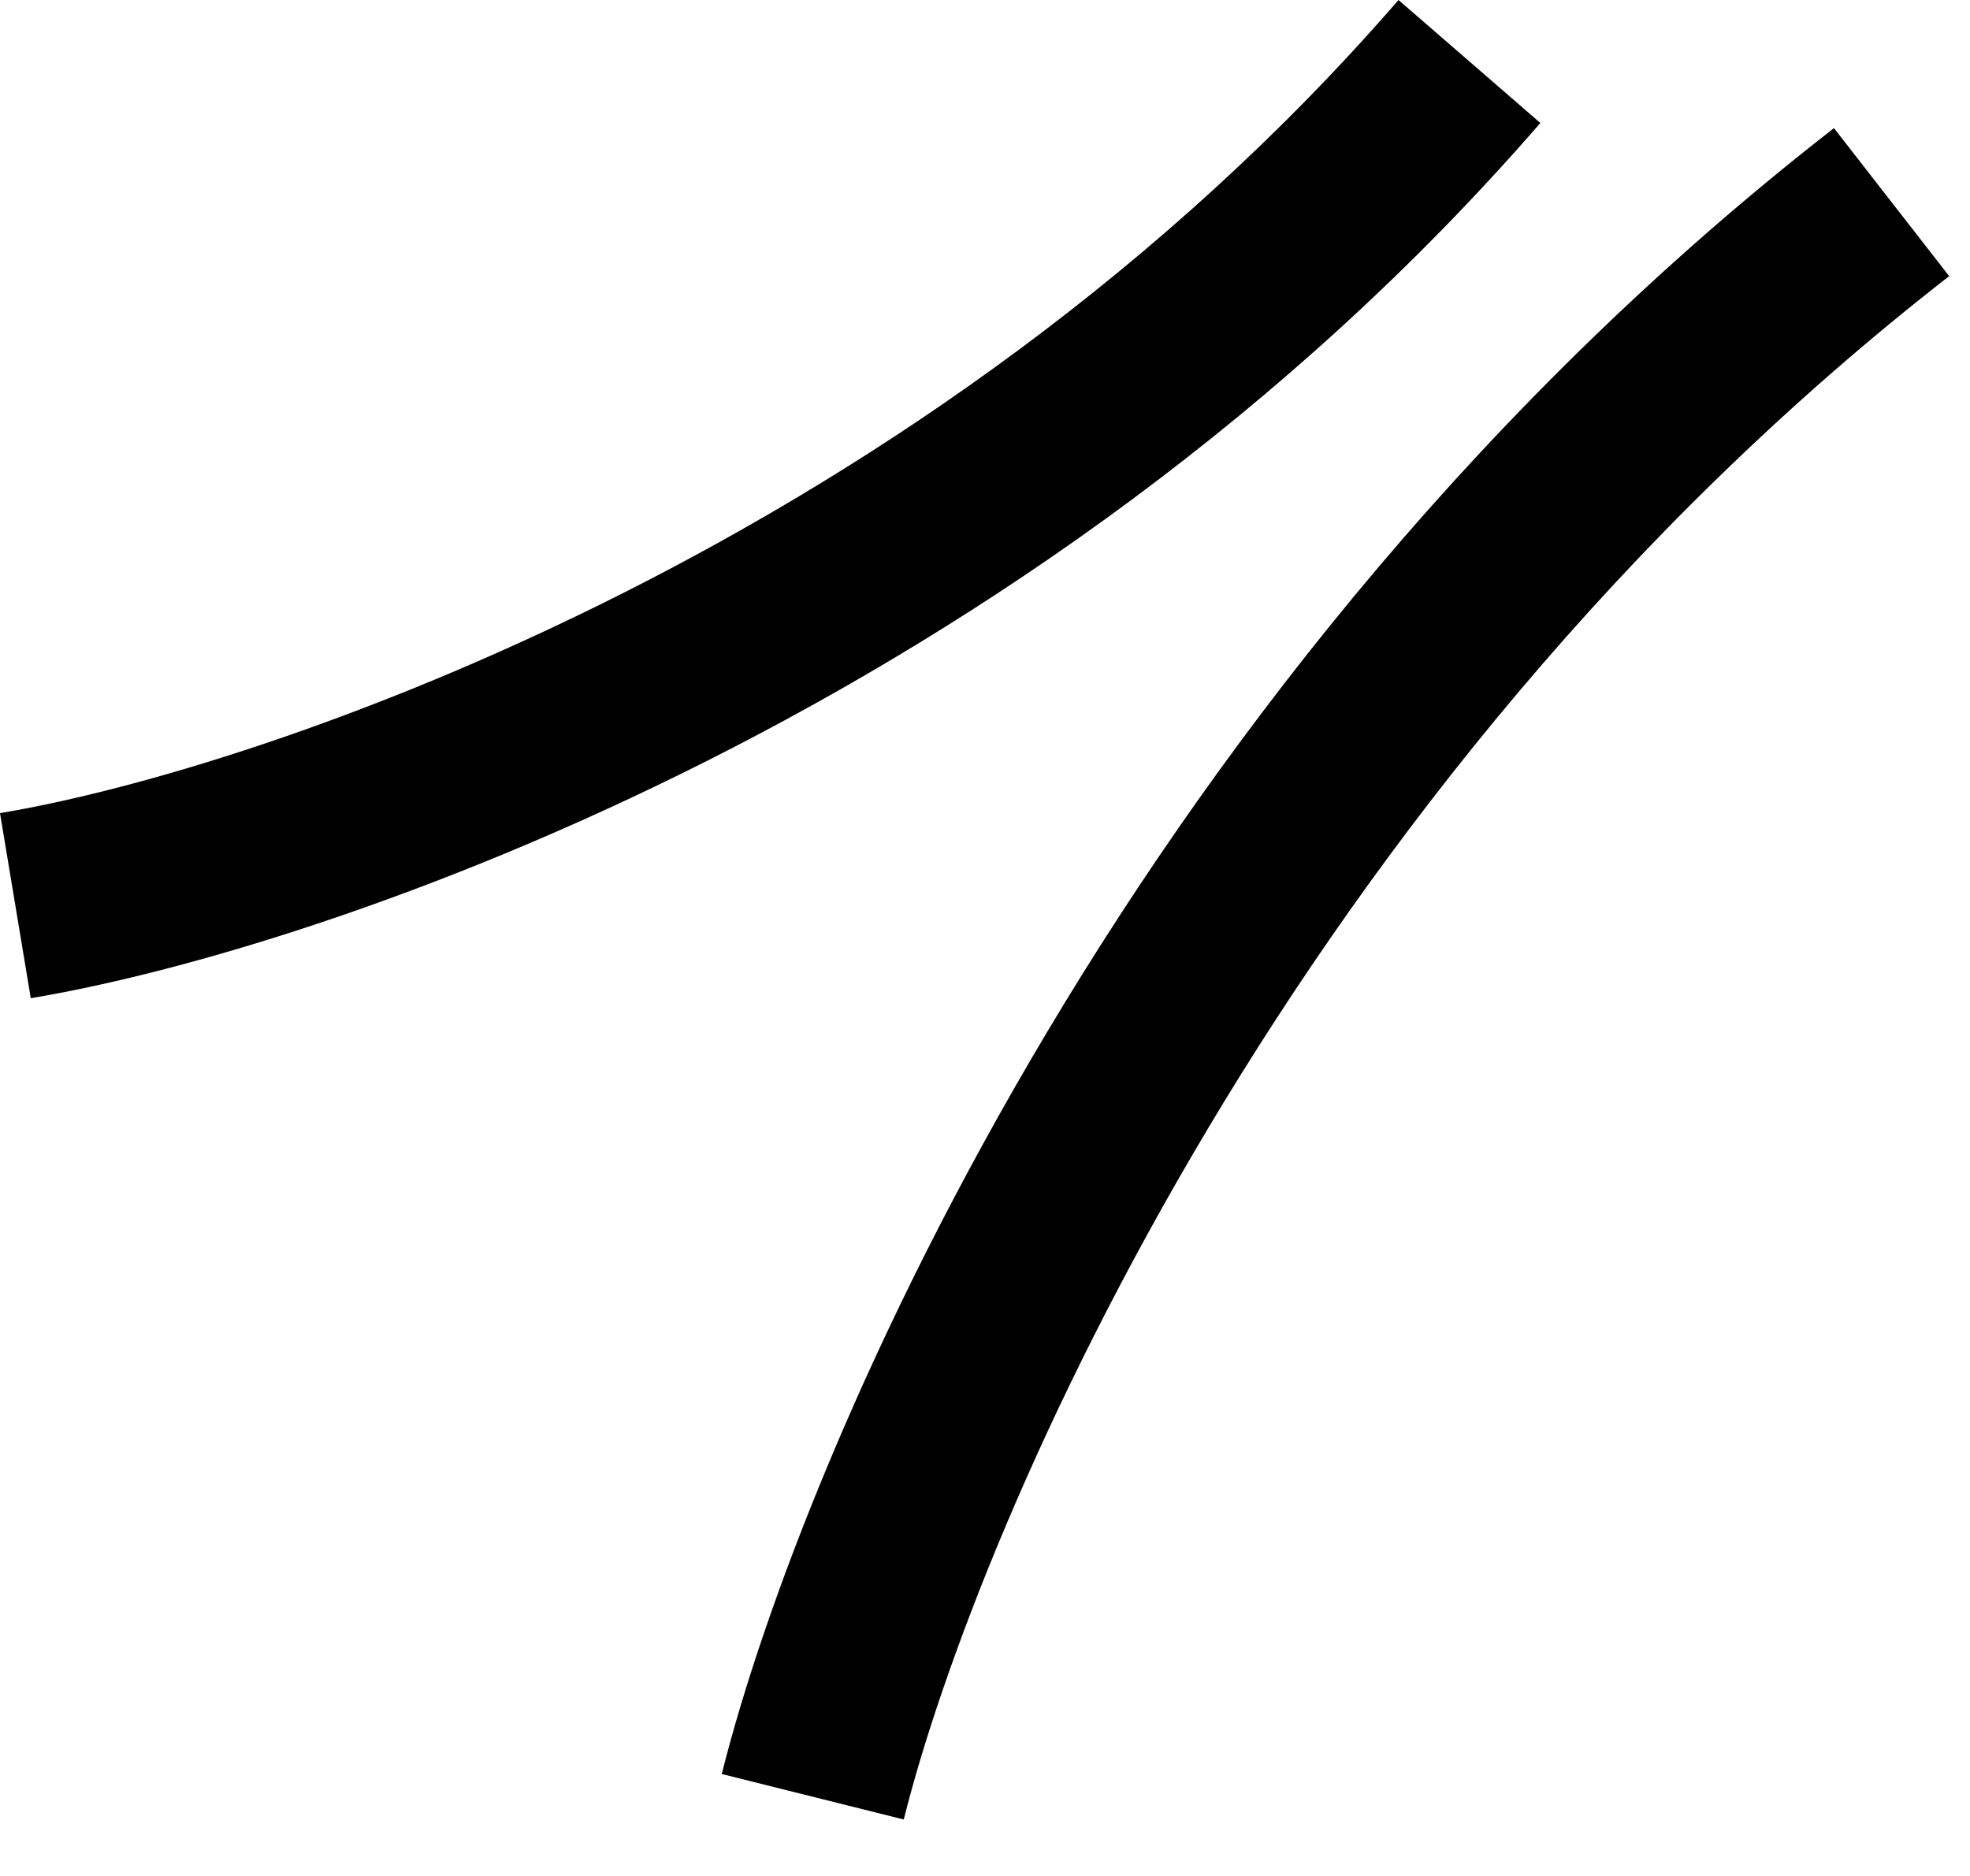 <svg width="21" height="20" viewBox="0 0 21 20" fill="none" xmlns="http://www.w3.org/2000/svg">
<path d="M16.42 1.311C11.029 7.53 3.493 10.114 0.328 10.642L0 8.669C2.835 8.196 9.899 5.78 14.908 0L16.42 1.311Z" fill="black"/>
<path d="M20.778 2.944C13.796 8.375 10.427 16.224 9.634 19.398L7.694 18.913C8.568 15.419 12.132 7.135 19.55 1.366L20.778 2.944Z" fill="black"/>
</svg>

